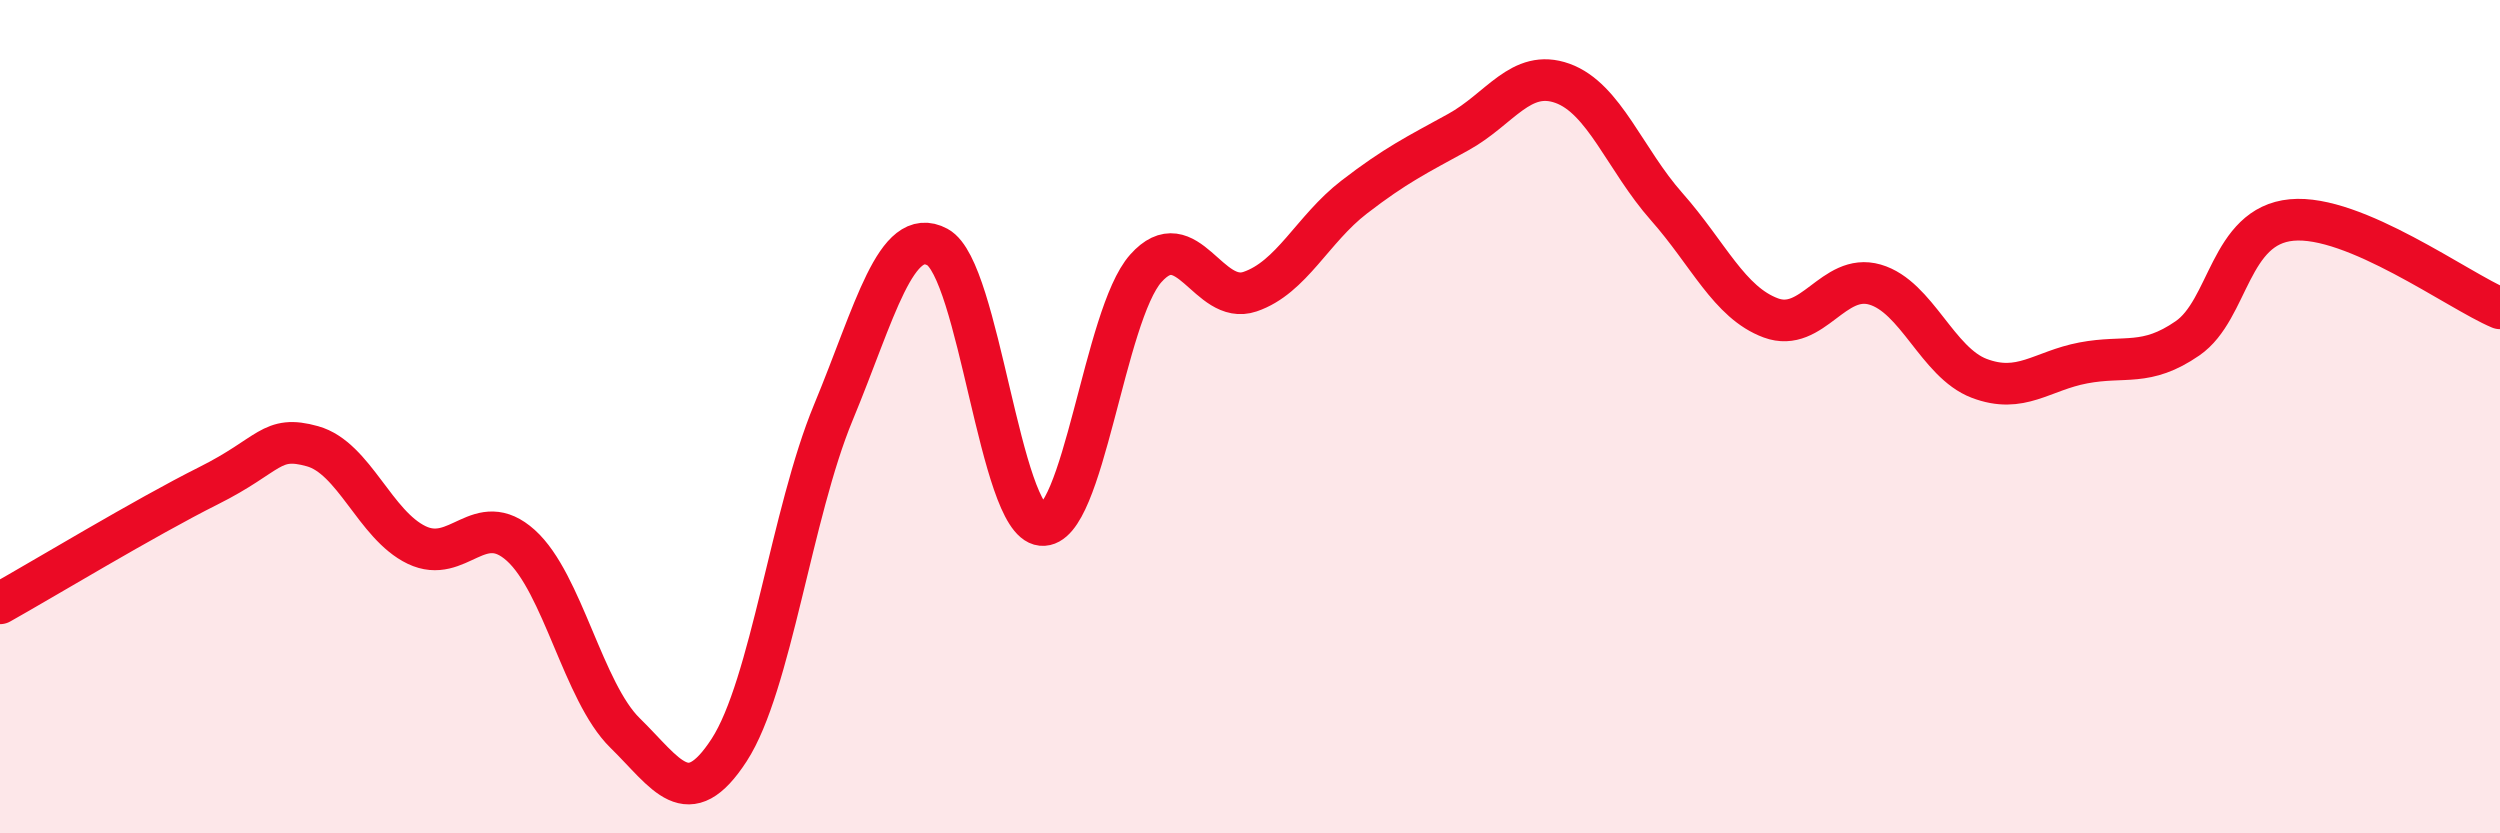 
    <svg width="60" height="20" viewBox="0 0 60 20" xmlns="http://www.w3.org/2000/svg">
      <path
        d="M 0,14.48 C 1,13.92 3.5,12.41 5,11.66 C 6.5,10.91 6.5,10.43 7.5,10.71 C 8.5,10.99 9,12.6 10,13.08 C 11,13.56 11.5,12.19 12.5,13.09 C 13.5,13.99 14,16.61 15,17.59 C 16,18.57 16.5,19.54 17.5,18 C 18.5,16.46 19,12.31 20,9.9 C 21,7.49 21.5,5.39 22.5,5.93 C 23.5,6.47 24,12.5 25,12.6 C 26,12.7 26.5,7.56 27.5,6.44 C 28.5,5.32 29,7.34 30,7 C 31,6.66 31.5,5.5 32.5,4.73 C 33.5,3.96 34,3.72 35,3.17 C 36,2.62 36.5,1.64 37.5,2 C 38.5,2.36 39,3.83 40,4.96 C 41,6.09 41.5,7.26 42.5,7.63 C 43.5,8 44,6.54 45,6.83 C 46,7.12 46.5,8.7 47.5,9.08 C 48.5,9.46 49,8.9 50,8.71 C 51,8.52 51.5,8.81 52.5,8.12 C 53.5,7.43 53.5,5.42 55,5.28 C 56.5,5.14 59,6.98 60,7.4L60 20L0 20Z"
        fill="#EB0A25"
        opacity="0.1"
        stroke-linecap="round"
        stroke-linejoin="round"
      />
      <path
        d="M 0,14.48 C 1,13.92 3.5,12.41 5,11.66 C 6.5,10.91 6.5,10.43 7.5,10.71 C 8.5,10.99 9,12.6 10,13.08 C 11,13.56 11.5,12.19 12.5,13.09 C 13.5,13.99 14,16.61 15,17.59 C 16,18.57 16.5,19.54 17.5,18 C 18.5,16.46 19,12.31 20,9.9 C 21,7.49 21.5,5.39 22.5,5.93 C 23.5,6.47 24,12.5 25,12.6 C 26,12.7 26.5,7.56 27.5,6.44 C 28.5,5.32 29,7.34 30,7 C 31,6.66 31.5,5.5 32.5,4.73 C 33.5,3.96 34,3.72 35,3.17 C 36,2.62 36.5,1.64 37.5,2 C 38.5,2.36 39,3.83 40,4.96 C 41,6.09 41.5,7.26 42.5,7.63 C 43.5,8 44,6.54 45,6.83 C 46,7.12 46.5,8.7 47.5,9.08 C 48.5,9.46 49,8.9 50,8.71 C 51,8.52 51.5,8.81 52.5,8.12 C 53.5,7.43 53.5,5.42 55,5.28 C 56.5,5.14 59,6.98 60,7.4"
        stroke="#EB0A25"
        stroke-width="1"
        fill="none"
        stroke-linecap="round"
        stroke-linejoin="round"
      />
    </svg>
  
